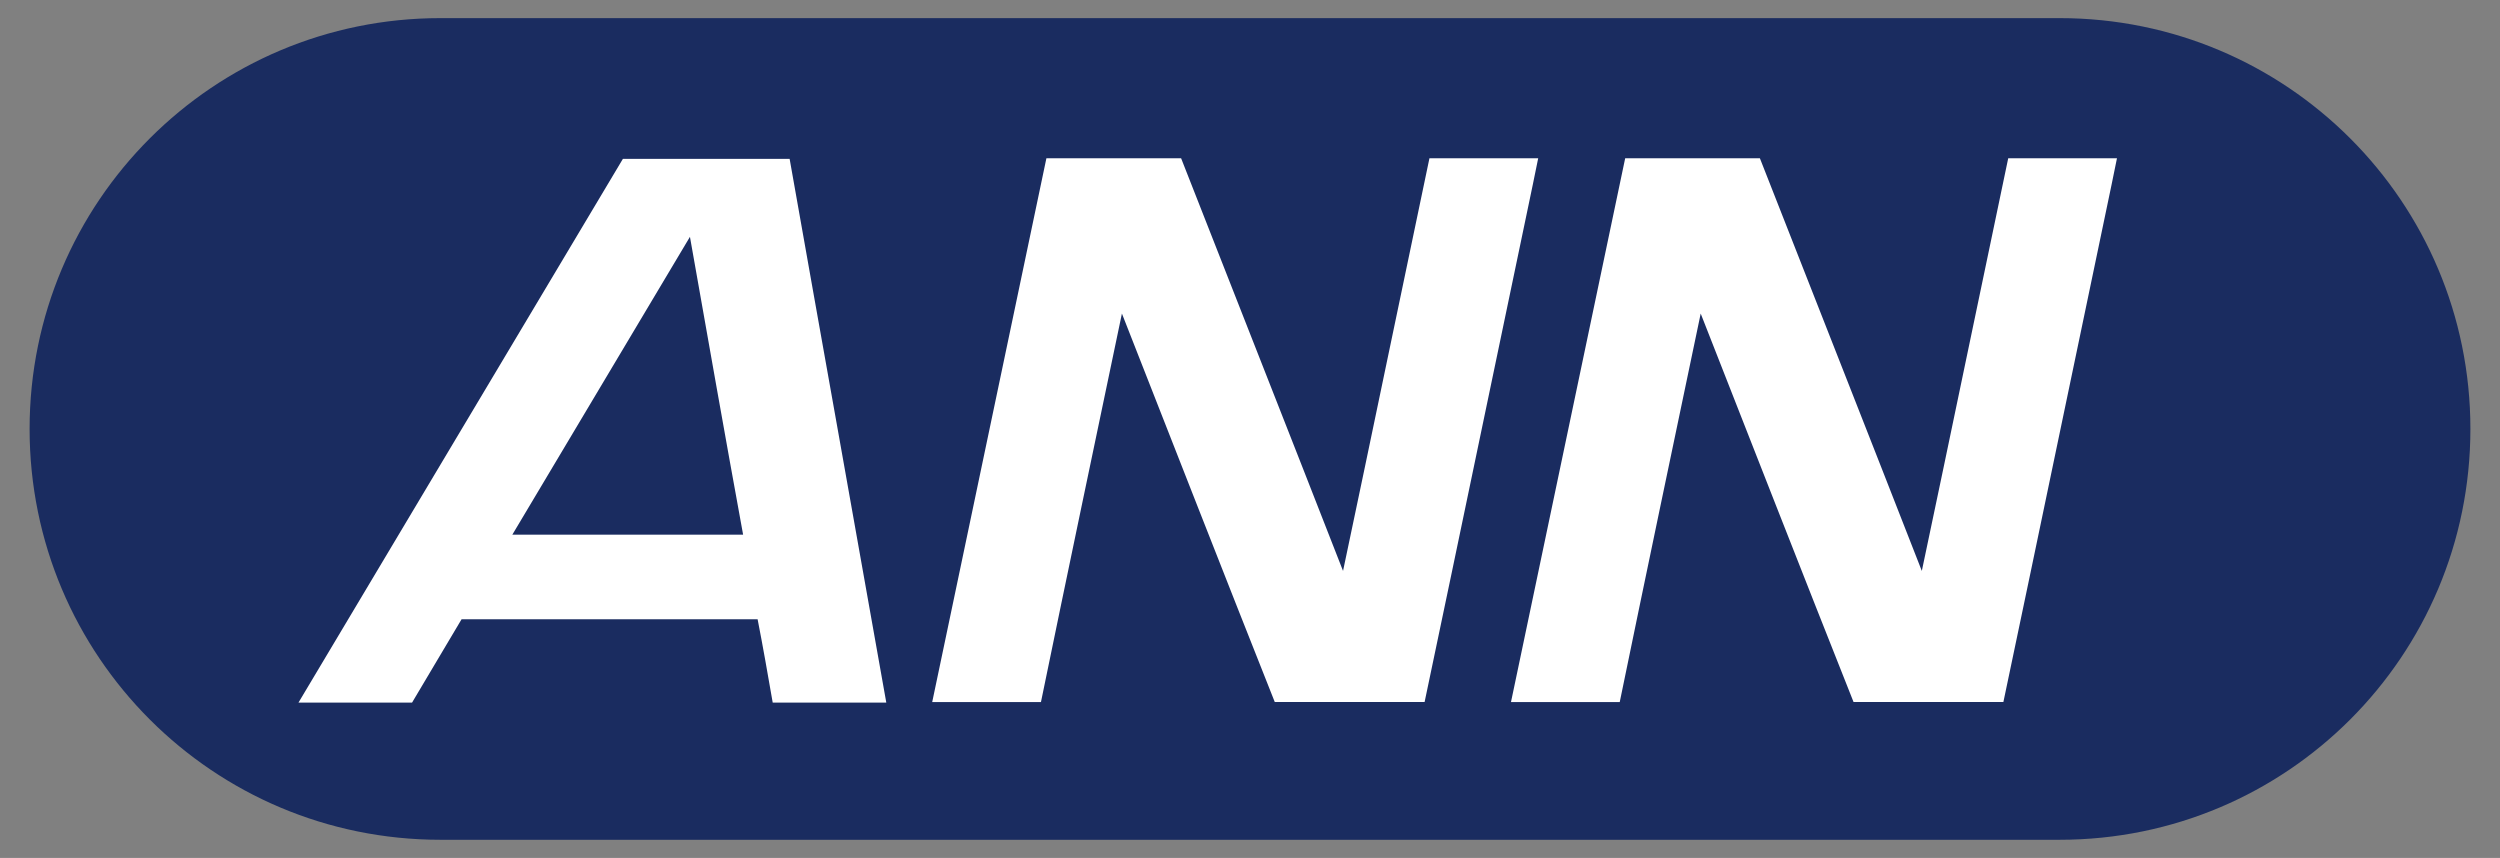 <?xml version="1.0" encoding="UTF-8"?> <svg xmlns="http://www.w3.org/2000/svg" xmlns:xlink="http://www.w3.org/1999/xlink" version="1.1" id="レイヤー_1" x="0px" y="0px" viewBox="0 0 413.8 142" style="enable-background:new 0 0 413.8 142;" xml:space="preserve"><rect x="0" y="0" width="413.8" height="142" fill="#808080" stroke="none"/> <style type="text/css"> .st0{fill:#1A2C60;} .st1{fill:#FFFFFF;} </style> <g> <path class="st0" d="M340.9,139h-268c-37.6,0-68-30.4-68-68v0c0-37.6,30.4-68,68-68h268c37.6,0,68,30.4,68,68v0 C408.9,108.6,378.5,139,340.9,139z"></path> <path class="st1" d="M185.7,51.9c8.4,21.4,16.8,42.9,25.3,64.3h24.8c6-28.5,11.9-57,17.9-85.6c0.3-1.5,0.6-3,0.9-4.4h-18 c-4.8,22.8-9.5,45.6-14.3,68.3c-8.9-22.8-17.9-45.6-26.8-68.3h-22.3c-6.3,30-12.6,60-18.9,90h18C176.7,94.8,181.2,73.4,185.7,51.9z "></path> <path class="st1" d="M281.5,51.9c8.4,21.4,16.8,42.9,25.3,64.3h24.8c6-28.5,11.9-57,17.9-85.6c0.3-1.5,0.6-3,0.9-4.4h-18 c-4.8,22.8-9.5,45.6-14.3,68.3c-8.9-22.8-17.9-45.6-26.8-68.3h-22.3c-6.3,30-12.6,60-18.9,90h18C272.5,94.8,277,73.4,281.5,51.9z"></path> <path class="st1" d="M127.9,116.3h18.8c-5.3-30-10.7-60-16-90h-27.6c-17.9,30-35.8,60-53.7,90h18.8c2.7-4.6,5.5-9.2,8.2-13.8h49 C126.3,107.1,127.1,111.7,127.9,116.3z M84.8,88.5c9.8-16.4,19.6-32.9,29.4-49.3c2.9,16.4,5.8,32.9,8.8,49.3H84.8z"></path> </g> </svg> 